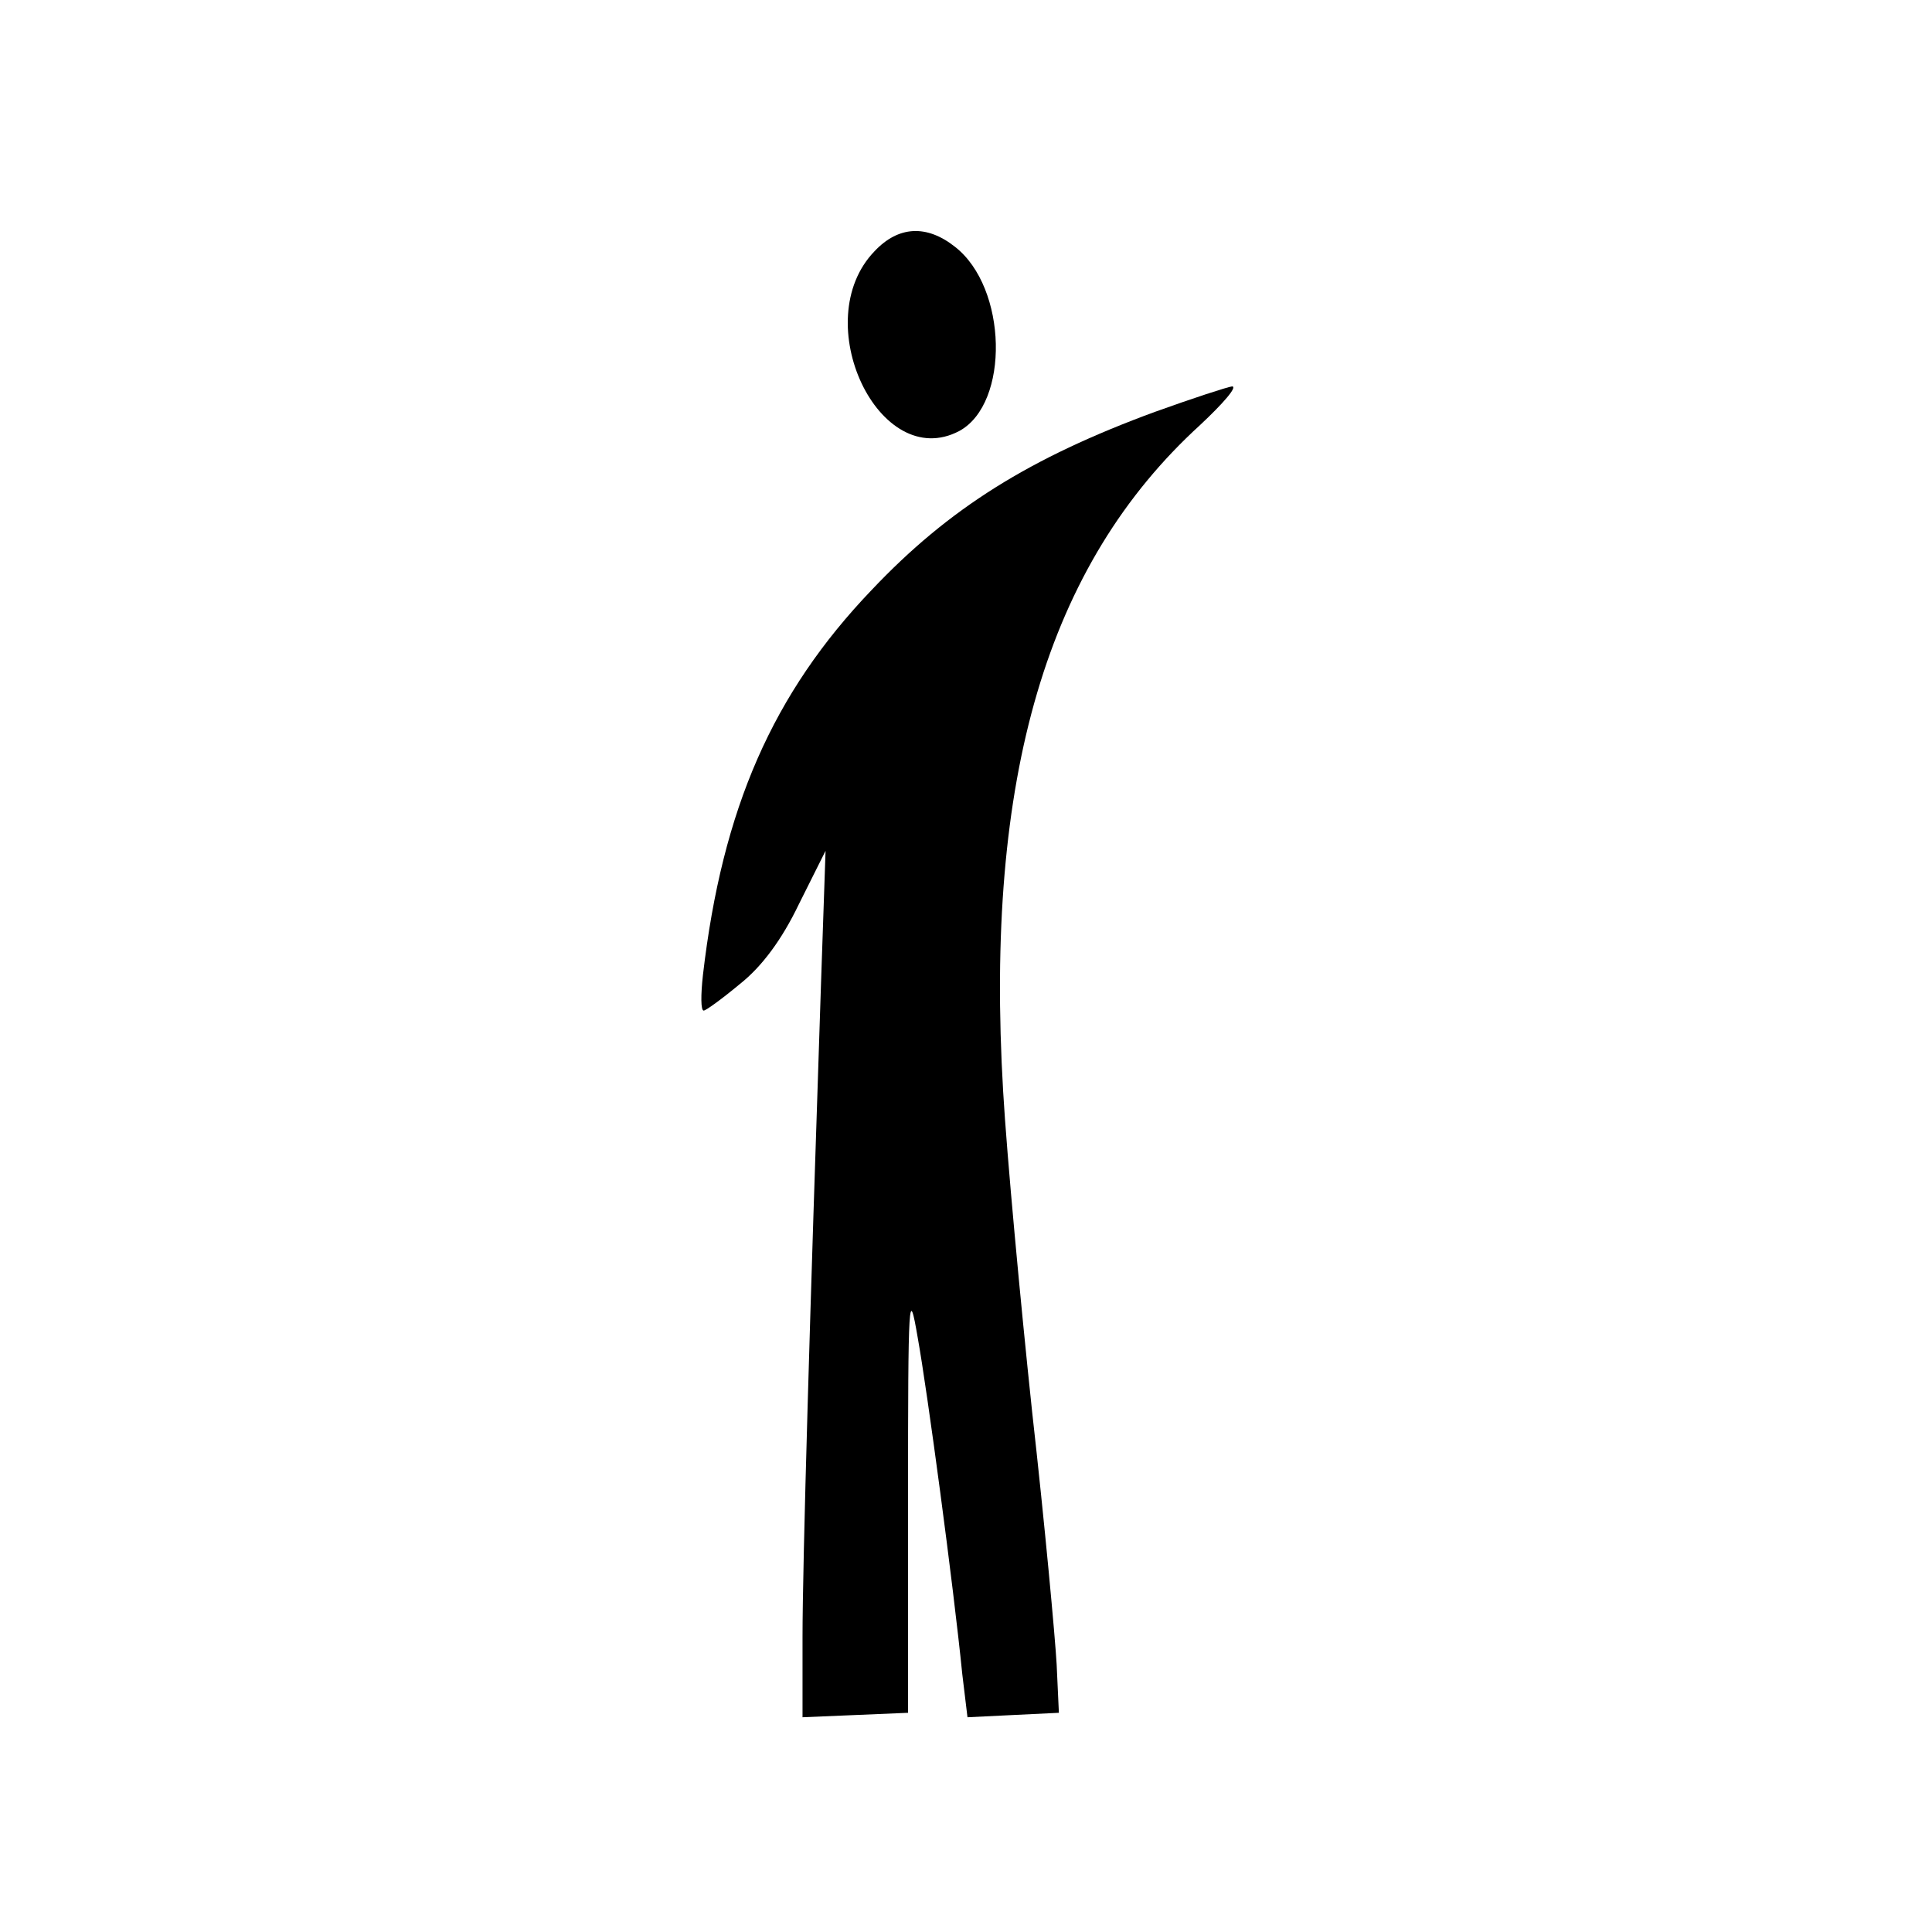 <?xml version="1.0" standalone="no"?>
<!DOCTYPE svg PUBLIC "-//W3C//DTD SVG 20010904//EN"
 "http://www.w3.org/TR/2001/REC-SVG-20010904/DTD/svg10.dtd">
<svg version="1.0" xmlns="http://www.w3.org/2000/svg"
 width="260pt" height="260pt" viewBox="0 0 260 260"
 preserveAspectRatio="xMidYMid meet">
<g transform="translate(0,260) scale(0.1,-0.1)"
fill="#000000" stroke="none">
<path d="M1177 2262 c-91 -94 6 -299 114 -242 68 37 65 193 -6 248 -38 30 -76
28 -108 -6z"/>
<path d="M1555 2046 c-169 -62 -278 -130 -382 -240 -133 -139 -201 -294 -227
-518 -3 -27 -3 -48 1 -48 3 0 25 16 49 36 29 23 56 59 79 107 l36 72 -6 -175
c-15 -447 -25 -784 -25 -883 l0 -108 71 3 71 3 0 290 c0 271 1 285 13 215 13
-72 48 -333 60 -453 l7 -58 61 3 62 3 -3 65 c-2 36 -16 189 -33 340 -16 151
-34 345 -39 431 -25 424 59 709 265 897 31 29 51 52 43 52 -7 -1 -53 -16 -103
-34z"/>
</g>
</svg>
